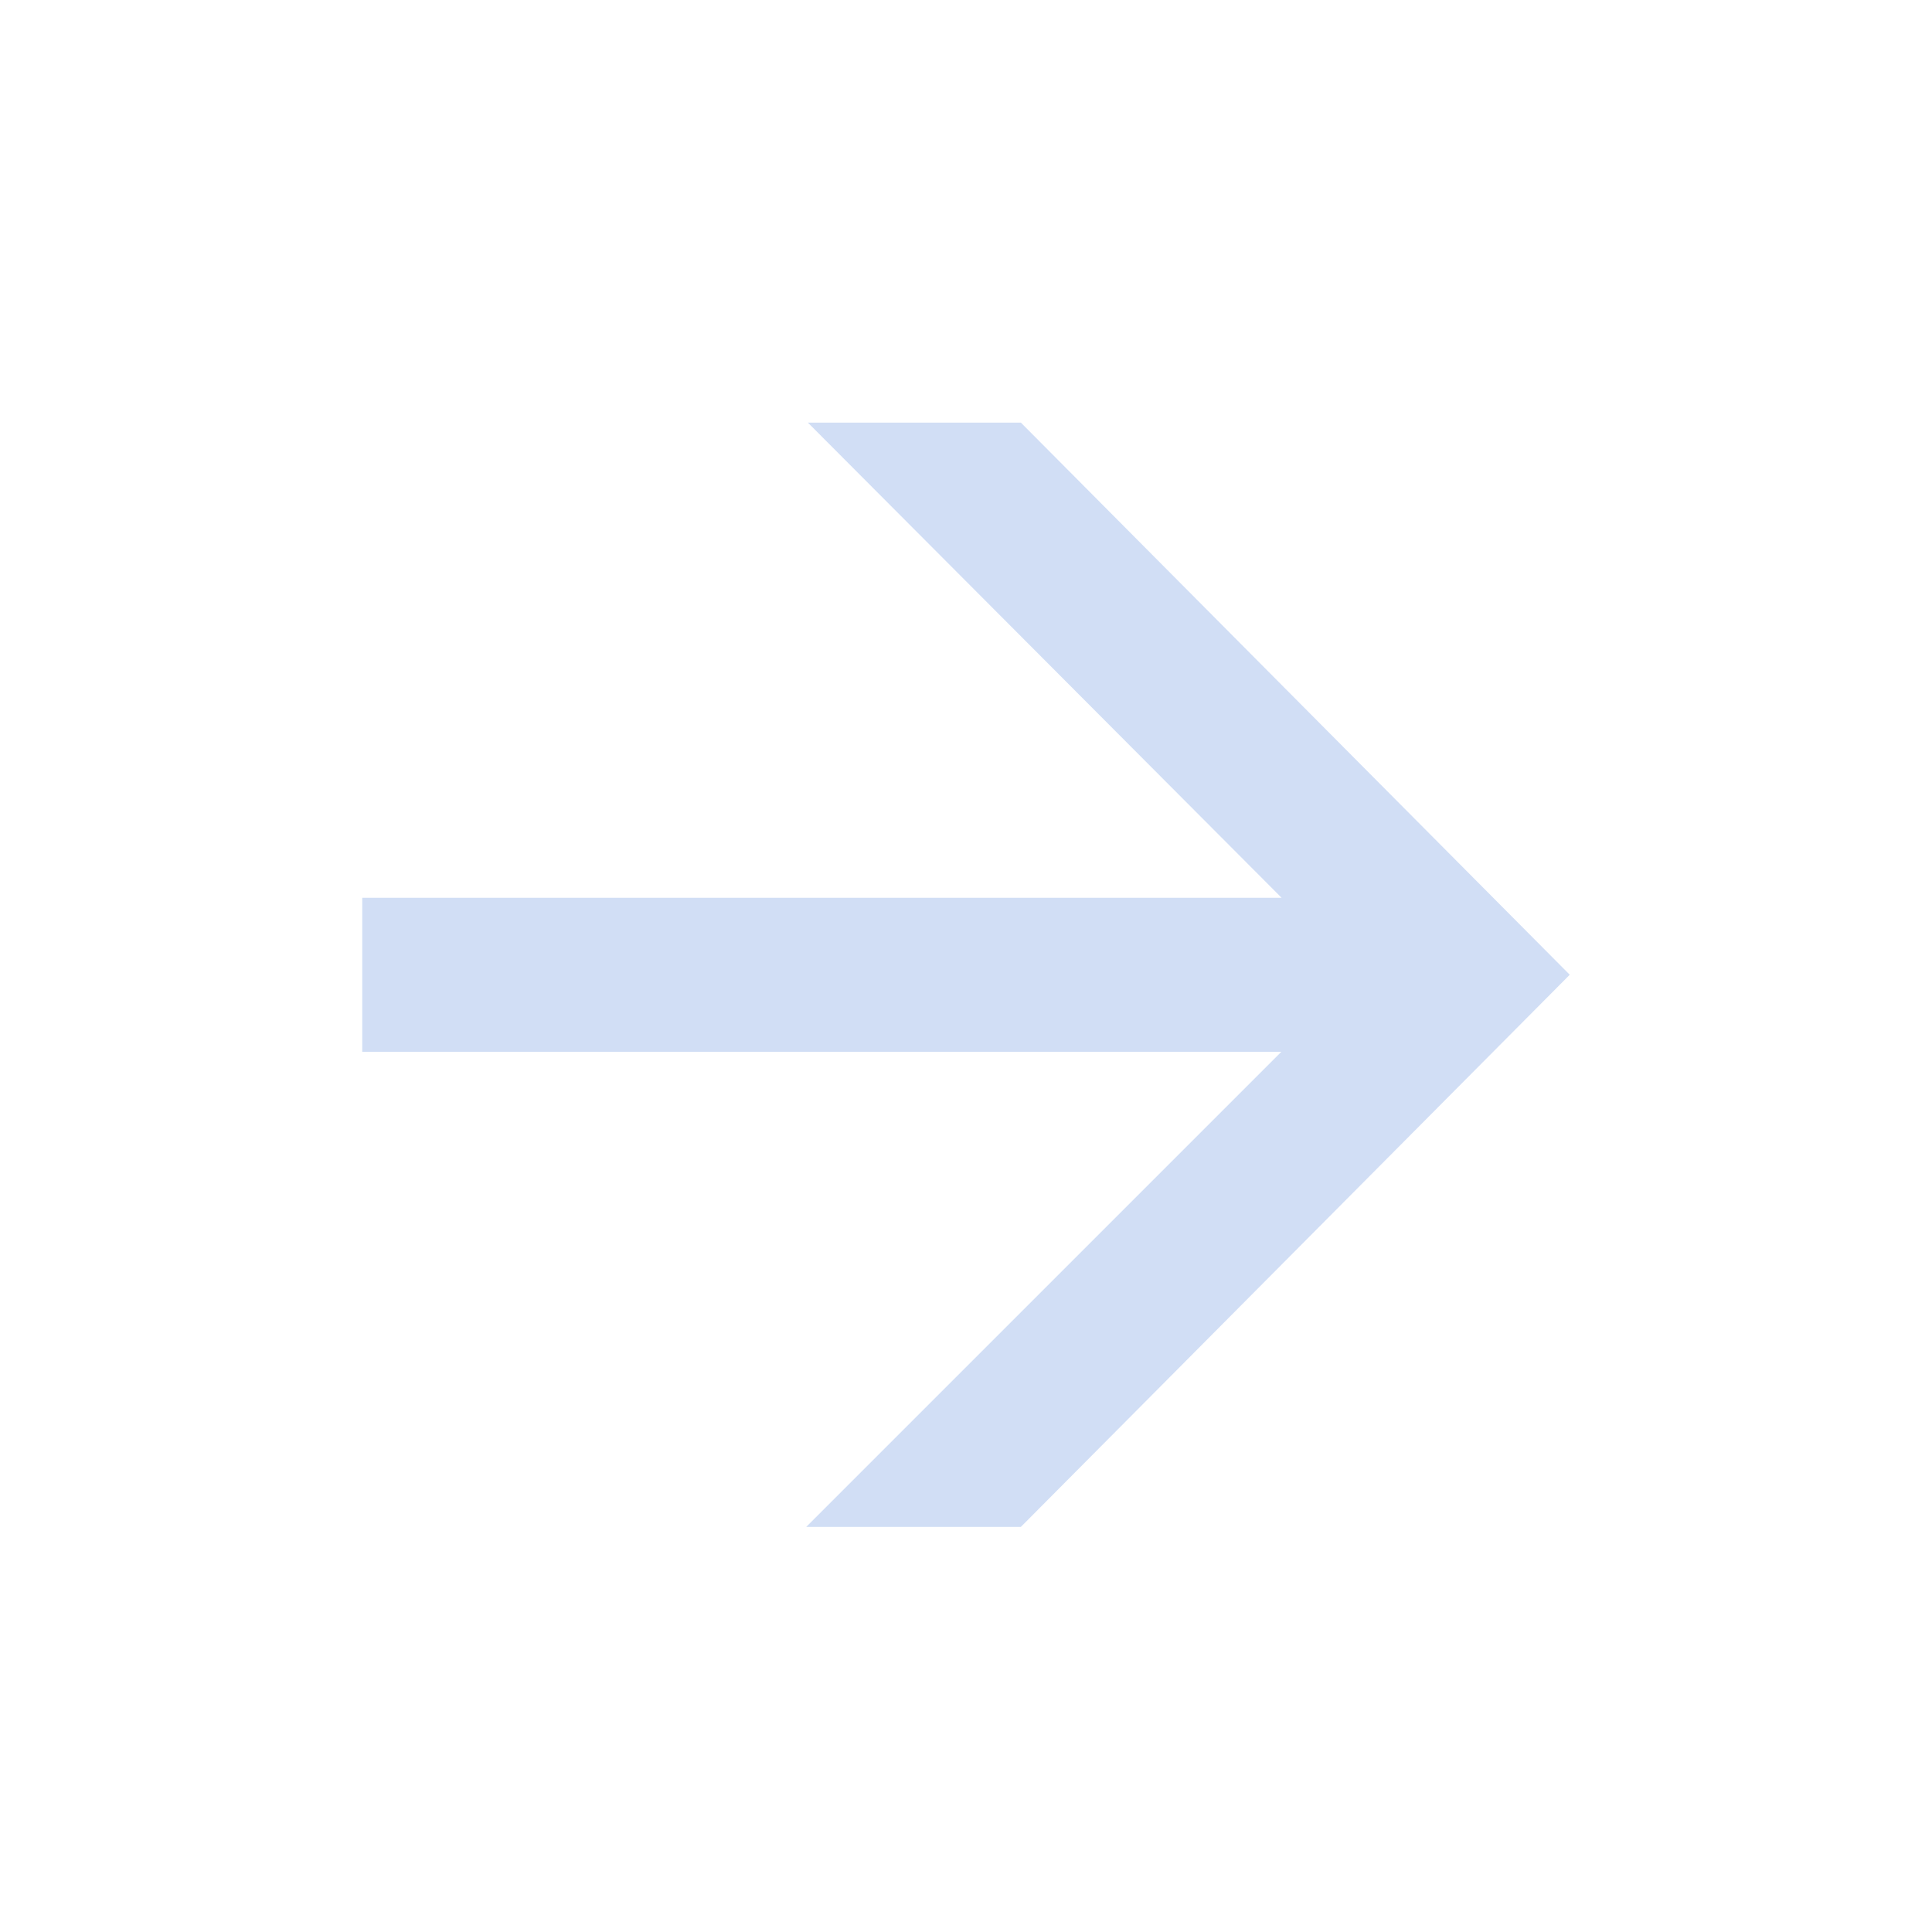 <?xml version="1.0" encoding="UTF-8"?> <svg xmlns="http://www.w3.org/2000/svg" width="32" height="32" viewBox="0 0 32 32" fill="none"><path d="M6 14.87L23.721 14.87L22.282 15.928L13.381 7L16.909 7L26 16.145L16.909 25.29H13.354L22.282 16.362L23.721 17.421L6 17.421L6 14.87Z" fill="#D1DEF5"></path></svg> 
